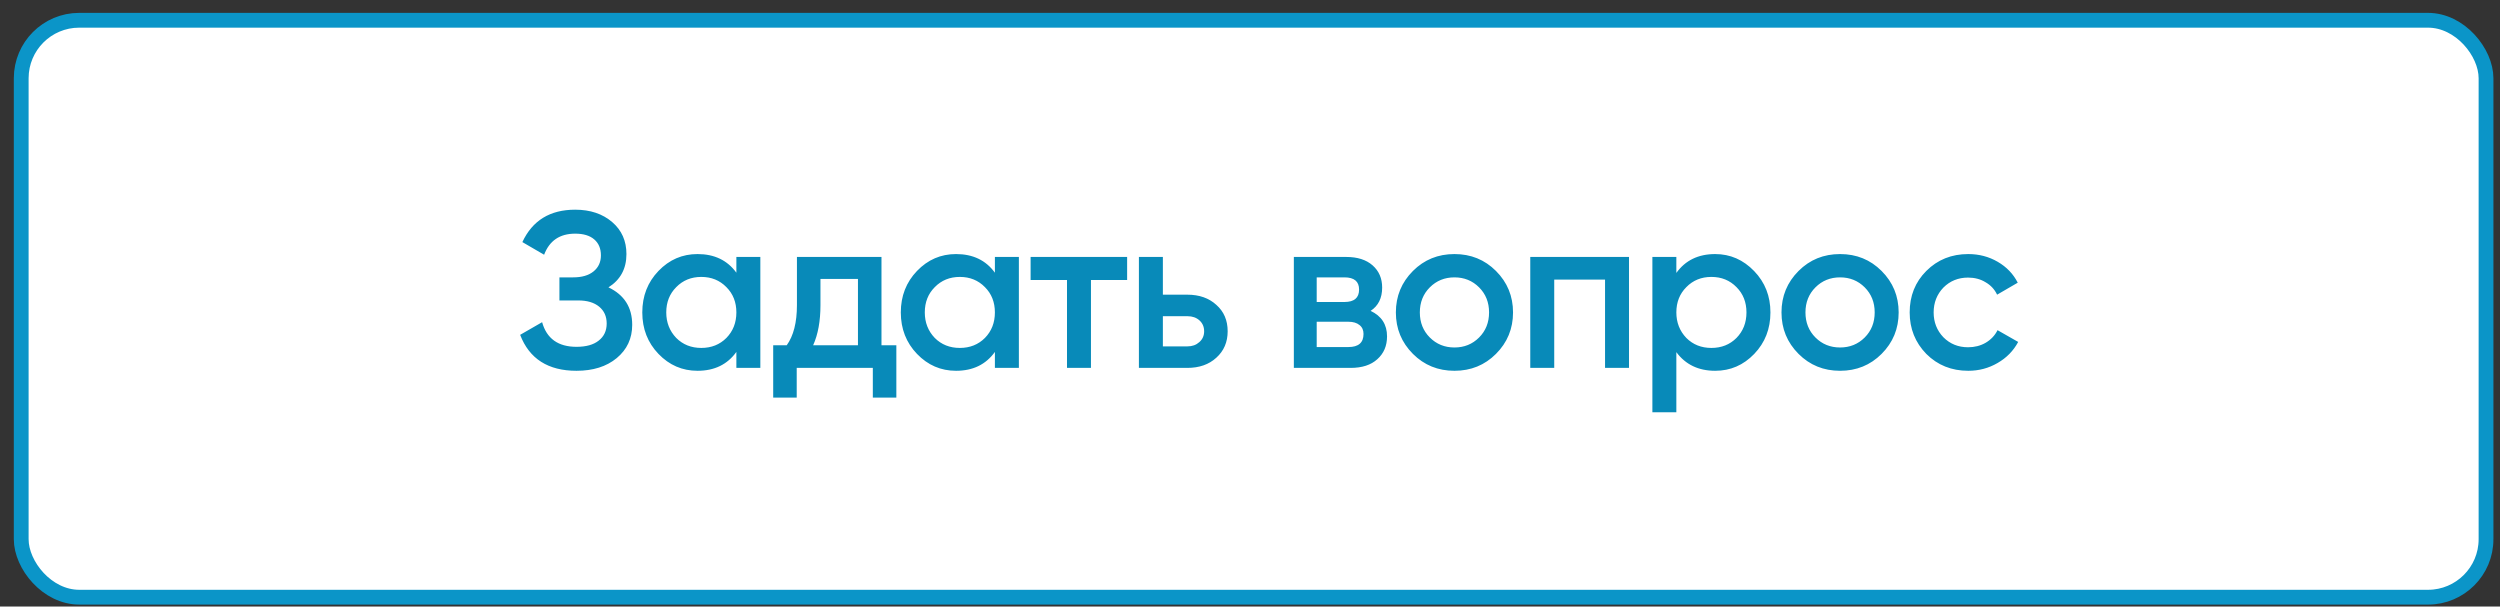 <?xml version="1.0" encoding="UTF-8"?> <svg xmlns="http://www.w3.org/2000/svg" width="169" height="41" viewBox="0 0 169 41" fill="none"><rect x="0" y="0" width="169" height="41" fill="#333333" stroke="none"/><rect x="1.434" y="1.37" width="166.621" height="39" rx="3.92" fill="white" stroke="#0B95C8"></rect><path d="M41.132 19.425C42.202 19.935 42.737 20.78 42.737 21.96C42.737 22.88 42.387 23.63 41.687 24.21C40.997 24.78 40.092 25.065 38.972 25.065C37.052 25.065 35.782 24.255 35.162 22.635L36.647 21.78C36.957 22.89 37.732 23.445 38.972 23.445C39.622 23.445 40.122 23.305 40.472 23.025C40.832 22.745 41.012 22.36 41.012 21.87C41.012 21.39 40.842 21.01 40.502 20.73C40.162 20.45 39.692 20.31 39.092 20.31H37.817V18.75H38.747C39.337 18.75 39.797 18.615 40.127 18.345C40.457 18.075 40.622 17.715 40.622 17.265C40.622 16.805 40.472 16.445 40.172 16.185C39.872 15.925 39.442 15.795 38.882 15.795C37.842 15.795 37.142 16.27 36.782 17.22L35.312 16.365C35.992 14.905 37.182 14.175 38.882 14.175C39.902 14.175 40.737 14.455 41.387 15.015C42.027 15.565 42.347 16.285 42.347 17.175C42.347 18.165 41.942 18.915 41.132 19.425ZM49.779 18.435V17.37H51.399V24.87H49.779V23.79C49.169 24.64 48.294 25.065 47.154 25.065C46.124 25.065 45.244 24.685 44.514 23.925C43.784 23.165 43.419 22.23 43.419 21.12C43.419 20.01 43.784 19.075 44.514 18.315C45.244 17.555 46.124 17.175 47.154 17.175C48.294 17.175 49.169 17.595 49.779 18.435ZM45.714 22.845C46.164 23.295 46.729 23.52 47.409 23.52C48.089 23.52 48.654 23.295 49.104 22.845C49.554 22.385 49.779 21.81 49.779 21.12C49.779 20.43 49.554 19.86 49.104 19.41C48.654 18.95 48.089 18.72 47.409 18.72C46.729 18.72 46.164 18.95 45.714 19.41C45.264 19.86 45.039 20.43 45.039 21.12C45.039 21.8 45.264 22.375 45.714 22.845ZM59.588 17.37V23.34H60.593V26.88H59.003V24.87H53.858V26.88H52.268V23.34H53.183C53.643 22.7 53.873 21.795 53.873 20.625V17.37H59.588ZM54.968 23.34H57.998V18.855H55.463V20.625C55.463 21.705 55.298 22.61 54.968 23.34ZM67.255 18.435V17.37H68.876V24.87H67.255V23.79C66.645 24.64 65.77 25.065 64.63 25.065C63.6 25.065 62.721 24.685 61.99 23.925C61.261 23.165 60.895 22.23 60.895 21.12C60.895 20.01 61.261 19.075 61.99 18.315C62.721 17.555 63.6 17.175 64.63 17.175C65.77 17.175 66.645 17.595 67.255 18.435ZM63.191 22.845C63.641 23.295 64.206 23.52 64.885 23.52C65.566 23.52 66.13 23.295 66.581 22.845C67.031 22.385 67.255 21.81 67.255 21.12C67.255 20.43 67.031 19.86 66.581 19.41C66.13 18.95 65.566 18.72 64.885 18.72C64.206 18.72 63.641 18.95 63.191 19.41C62.74 19.86 62.516 20.43 62.516 21.12C62.516 21.8 62.74 22.375 63.191 22.845ZM69.669 17.37H76.194V18.93H73.749V24.87H72.129V18.93H69.669V17.37ZM78.61 19.92H80.26C81.07 19.92 81.725 20.15 82.225 20.61C82.735 21.06 82.99 21.655 82.99 22.395C82.99 23.125 82.735 23.72 82.225 24.18C81.725 24.64 81.07 24.87 80.26 24.87H76.99V17.37H78.61V19.92ZM78.61 23.415H80.275C80.595 23.415 80.86 23.32 81.07 23.13C81.29 22.94 81.4 22.695 81.4 22.395C81.4 22.095 81.295 21.85 81.085 21.66C80.875 21.47 80.605 21.375 80.275 21.375H78.61V23.415ZM92.654 21.015C93.394 21.365 93.764 21.94 93.764 22.74C93.764 23.38 93.544 23.895 93.104 24.285C92.674 24.675 92.074 24.87 91.304 24.87H87.464V17.37H91.004C91.764 17.37 92.359 17.56 92.789 17.94C93.219 18.32 93.434 18.82 93.434 19.44C93.434 20.15 93.174 20.675 92.654 21.015ZM90.884 18.75H89.009V20.415H90.884C91.544 20.415 91.874 20.135 91.874 19.575C91.874 19.025 91.544 18.75 90.884 18.75ZM89.009 23.46H91.154C91.834 23.46 92.174 23.165 92.174 22.575C92.174 22.315 92.084 22.115 91.904 21.975C91.724 21.825 91.474 21.75 91.154 21.75H89.009V23.46ZM101.126 23.925C100.366 24.685 99.431 25.065 98.321 25.065C97.211 25.065 96.276 24.685 95.516 23.925C94.746 23.155 94.361 22.22 94.361 21.12C94.361 20.02 94.746 19.085 95.516 18.315C96.276 17.555 97.211 17.175 98.321 17.175C99.431 17.175 100.366 17.555 101.126 18.315C101.896 19.085 102.281 20.02 102.281 21.12C102.281 22.22 101.896 23.155 101.126 23.925ZM95.981 21.12C95.981 21.8 96.206 22.365 96.656 22.815C97.106 23.265 97.661 23.49 98.321 23.49C98.981 23.49 99.536 23.265 99.986 22.815C100.436 22.365 100.661 21.8 100.661 21.12C100.661 20.44 100.436 19.875 99.986 19.425C99.536 18.975 98.981 18.75 98.321 18.75C97.661 18.75 97.106 18.975 96.656 19.425C96.206 19.875 95.981 20.44 95.981 21.12ZM103.446 17.37H110.121V24.87H108.501V18.9H105.066V24.87H103.446V17.37ZM115.946 17.175C116.966 17.175 117.846 17.56 118.586 18.33C119.316 19.09 119.681 20.02 119.681 21.12C119.681 22.23 119.316 23.165 118.586 23.925C117.856 24.685 116.976 25.065 115.946 25.065C114.816 25.065 113.941 24.645 113.321 23.805V27.87H111.701V17.37H113.321V18.45C113.931 17.6 114.806 17.175 115.946 17.175ZM113.996 22.845C114.446 23.295 115.011 23.52 115.691 23.52C116.371 23.52 116.936 23.295 117.386 22.845C117.836 22.385 118.061 21.81 118.061 21.12C118.061 20.43 117.836 19.86 117.386 19.41C116.936 18.95 116.371 18.72 115.691 18.72C115.011 18.72 114.446 18.95 113.996 19.41C113.546 19.86 113.321 20.43 113.321 21.12C113.321 21.8 113.546 22.375 113.996 22.845ZM127.194 23.925C126.434 24.685 125.499 25.065 124.389 25.065C123.279 25.065 122.344 24.685 121.584 23.925C120.814 23.155 120.429 22.22 120.429 21.12C120.429 20.02 120.814 19.085 121.584 18.315C122.344 17.555 123.279 17.175 124.389 17.175C125.499 17.175 126.434 17.555 127.194 18.315C127.964 19.085 128.349 20.02 128.349 21.12C128.349 22.22 127.964 23.155 127.194 23.925ZM122.049 21.12C122.049 21.8 122.274 22.365 122.724 22.815C123.174 23.265 123.729 23.49 124.389 23.49C125.049 23.49 125.604 23.265 126.054 22.815C126.504 22.365 126.729 21.8 126.729 21.12C126.729 20.44 126.504 19.875 126.054 19.425C125.604 18.975 125.049 18.75 124.389 18.75C123.729 18.75 123.174 18.975 122.724 19.425C122.274 19.875 122.049 20.44 122.049 21.12ZM133.054 25.065C131.924 25.065 130.979 24.685 130.219 23.925C129.469 23.155 129.094 22.22 129.094 21.12C129.094 20 129.469 19.065 130.219 18.315C130.979 17.555 131.924 17.175 133.054 17.175C133.784 17.175 134.449 17.35 135.049 17.7C135.649 18.05 136.099 18.52 136.399 19.11L135.004 19.92C134.834 19.56 134.574 19.28 134.224 19.08C133.884 18.87 133.489 18.765 133.039 18.765C132.379 18.765 131.824 18.99 131.374 19.44C130.934 19.9 130.714 20.46 130.714 21.12C130.714 21.78 130.934 22.34 131.374 22.8C131.824 23.25 132.379 23.475 133.039 23.475C133.479 23.475 133.874 23.375 134.224 23.175C134.584 22.965 134.854 22.68 135.034 22.32L136.429 23.115C136.109 23.715 135.644 24.19 135.034 24.54C134.434 24.89 133.774 25.065 133.054 25.065Z" fill="#088AB9"></path></svg> 